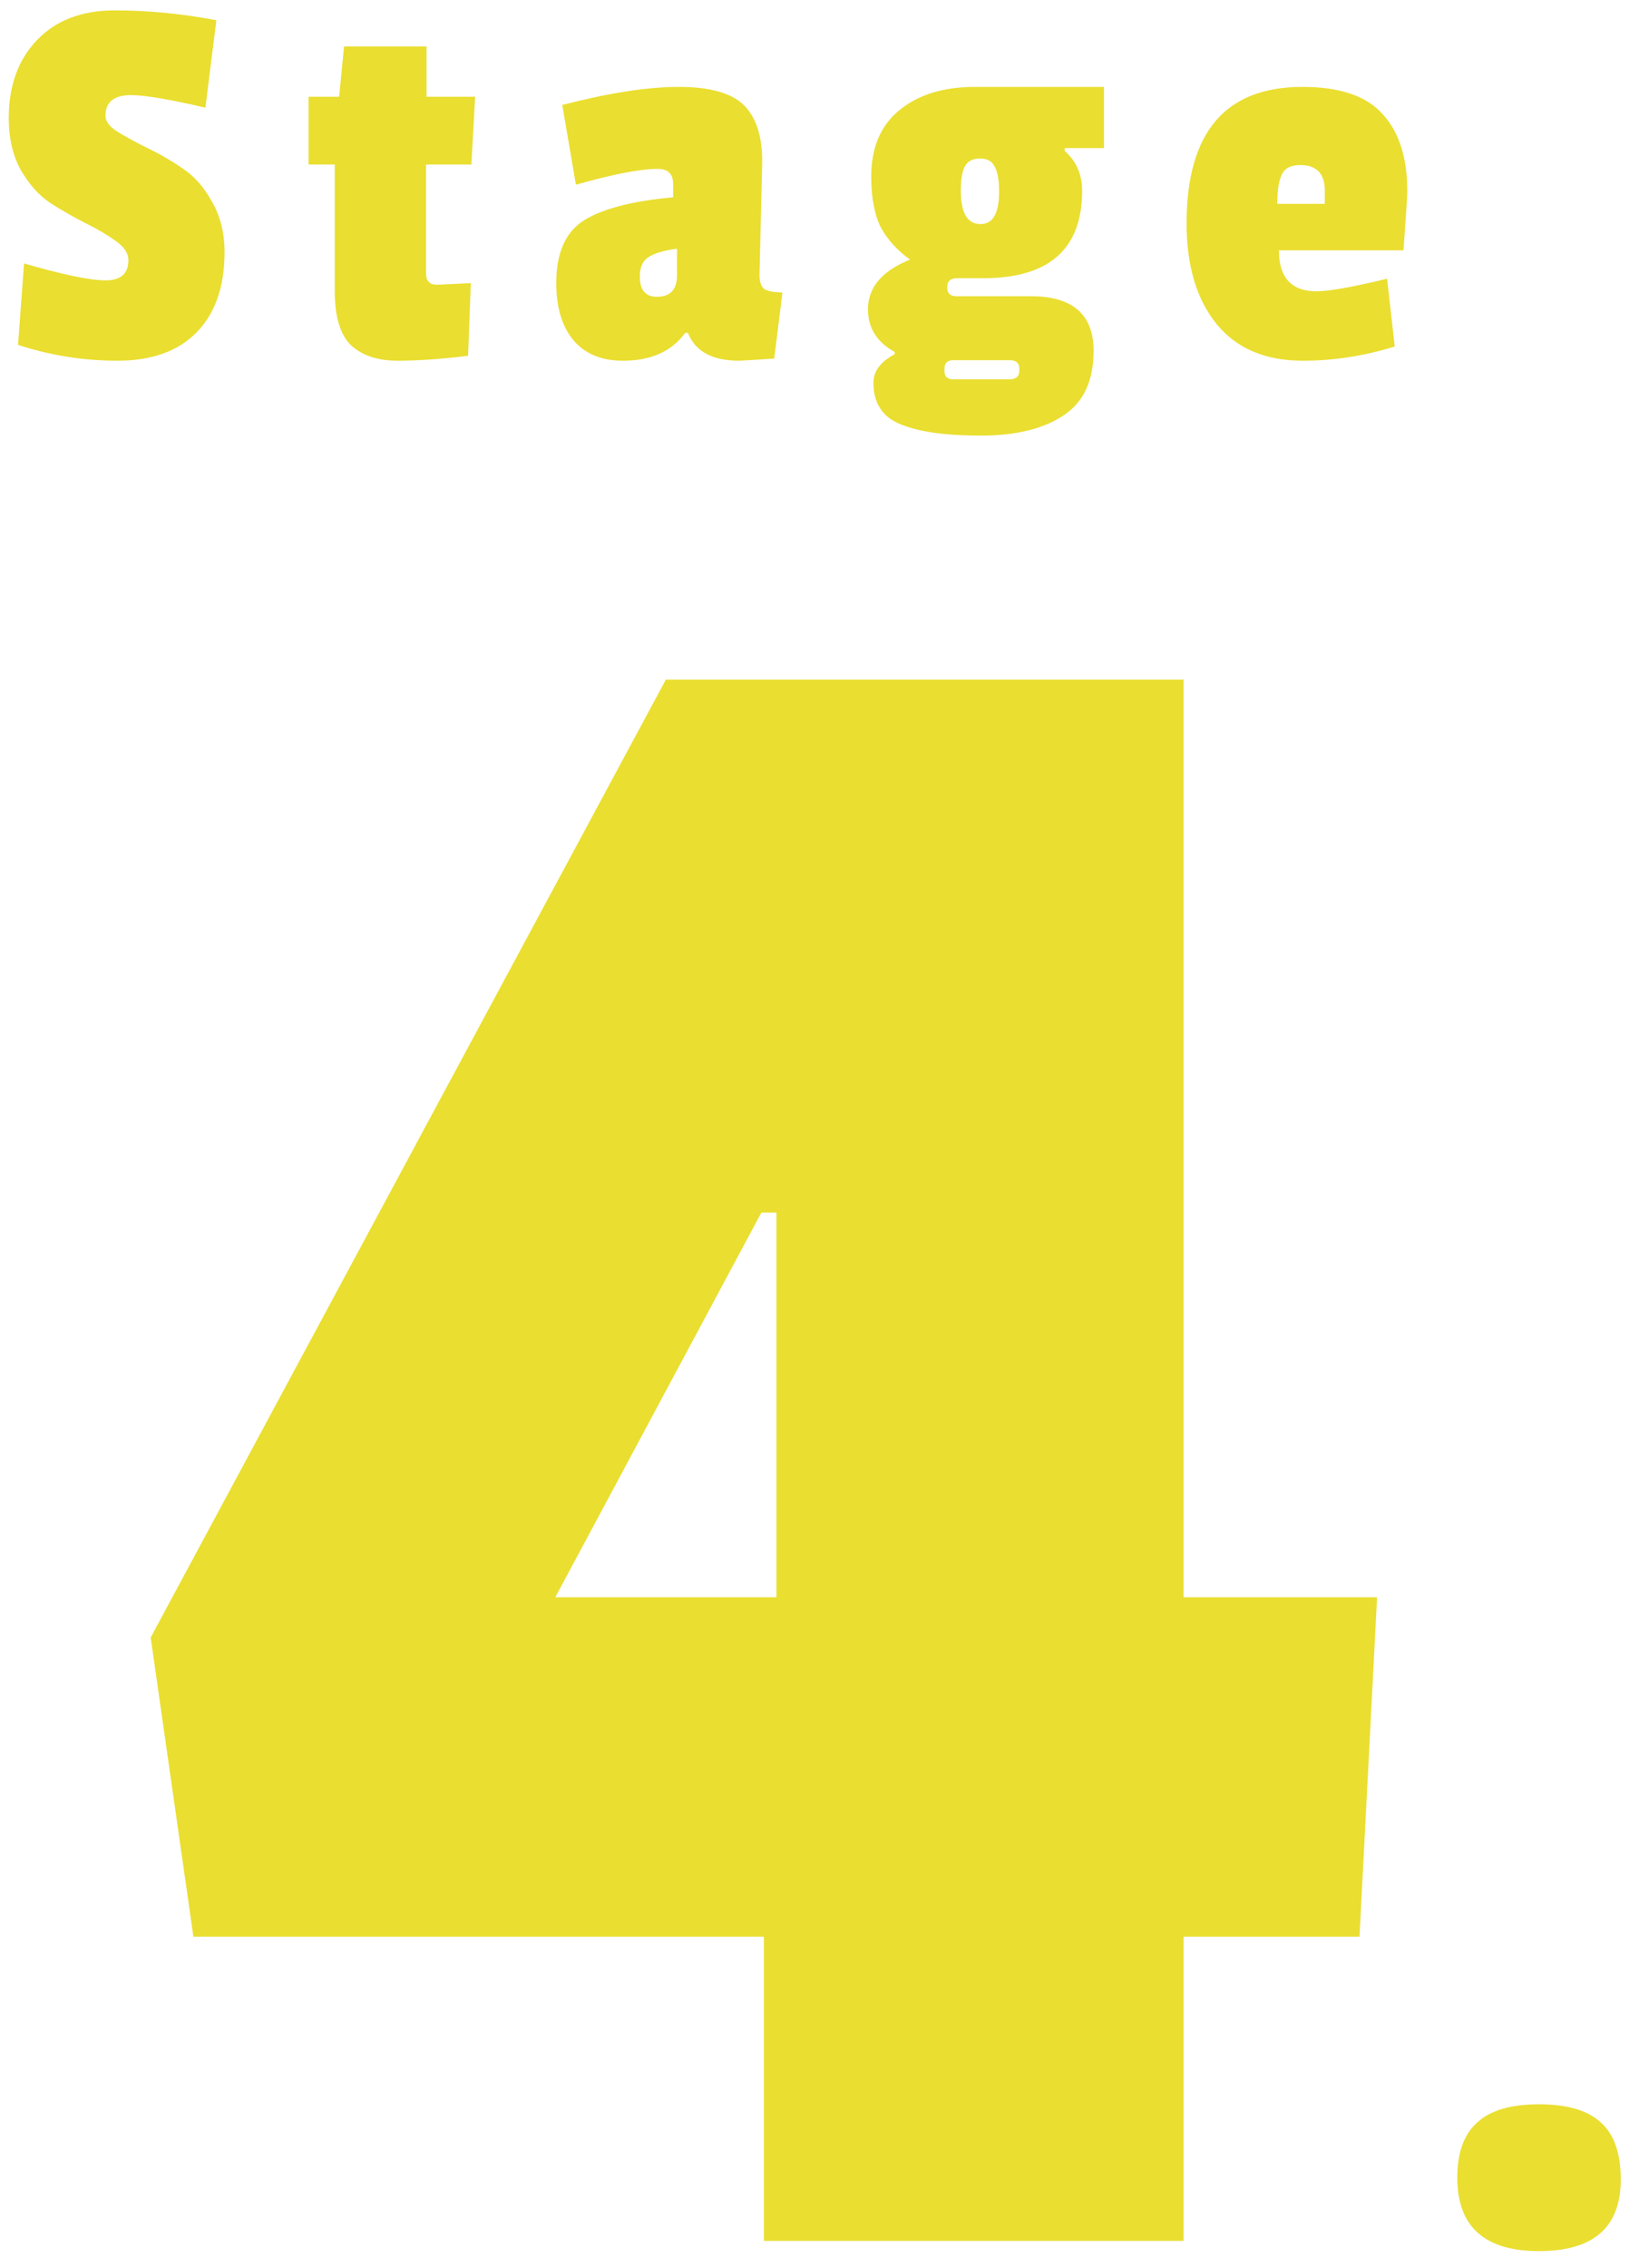 <svg width="60" height="83" viewBox="0 0 60 83" fill="none" xmlns="http://www.w3.org/2000/svg">
<path d="M0.32 4.32C0.32 3.133 0.667 2.18 1.36 1.46C2.053 0.74 3 0.38 4.2 0.38C5.413 0.38 6.653 0.5 7.92 0.74L7.52 3.94C6.2 3.633 5.293 3.48 4.8 3.48C4.173 3.48 3.86 3.733 3.86 4.24C3.86 4.44 4.007 4.633 4.3 4.82C4.607 5.007 4.973 5.207 5.4 5.42C5.827 5.62 6.253 5.867 6.68 6.16C7.107 6.44 7.467 6.847 7.76 7.38C8.067 7.913 8.22 8.527 8.22 9.22C8.22 10.487 7.88 11.467 7.2 12.16C6.52 12.853 5.553 13.2 4.3 13.2C3.06 13.2 1.847 13.007 0.66 12.62L0.88 9.64C2.307 10.053 3.3 10.26 3.86 10.26C4.42 10.26 4.7 10.013 4.7 9.52C4.7 9.267 4.547 9.033 4.24 8.82C3.947 8.607 3.587 8.393 3.16 8.18C2.733 7.967 2.3 7.72 1.86 7.44C1.433 7.16 1.067 6.753 0.76 6.22C0.467 5.687 0.32 5.053 0.32 4.32ZM17.135 13.02C16.148 13.14 15.289 13.2 14.555 13.2C13.835 13.2 13.268 13.013 12.855 12.64C12.455 12.253 12.255 11.593 12.255 10.66V6.02H11.295V3.54H12.415L12.595 1.7H15.615V3.54H17.395L17.255 6.02H15.595V10C15.595 10.28 15.729 10.42 15.995 10.42C16.022 10.42 16.435 10.4 17.235 10.36L17.135 13.02ZM27.903 5.92L27.803 10.06C27.803 10.313 27.863 10.487 27.983 10.58C28.116 10.66 28.336 10.7 28.643 10.7L28.343 13.12C27.57 13.173 27.143 13.2 27.063 13.2C26.076 13.2 25.45 12.86 25.183 12.18H25.083C24.59 12.86 23.829 13.2 22.803 13.2C22.016 13.2 21.41 12.947 20.983 12.44C20.57 11.933 20.363 11.24 20.363 10.36C20.363 9.253 20.703 8.487 21.383 8.06C22.076 7.633 23.163 7.353 24.643 7.22V6.74C24.643 6.367 24.456 6.18 24.083 6.18C23.443 6.18 22.443 6.373 21.083 6.76L20.583 3.84C22.29 3.4 23.709 3.18 24.843 3.18C25.976 3.18 26.77 3.4 27.223 3.84C27.676 4.28 27.903 4.973 27.903 5.92ZM24.043 10.86C24.536 10.86 24.783 10.6 24.783 10.08V9.1C24.29 9.167 23.936 9.273 23.723 9.42C23.523 9.553 23.423 9.787 23.423 10.12C23.423 10.613 23.63 10.86 24.043 10.86ZM34.894 13.88H36.954C37.194 13.88 37.314 13.773 37.314 13.56V13.48C37.314 13.28 37.194 13.18 36.954 13.18H34.894C34.68 13.18 34.574 13.287 34.574 13.5V13.58C34.574 13.78 34.68 13.88 34.894 13.88ZM35.694 3.18H40.414V5.42H38.974V5.52C39.4 5.893 39.614 6.38 39.614 6.98C39.614 9.113 38.407 10.18 35.994 10.18H35.034C34.794 10.18 34.674 10.293 34.674 10.52C34.674 10.733 34.787 10.84 35.014 10.84H37.734C39.267 10.84 40.034 11.507 40.034 12.84C40.034 13.933 39.667 14.72 38.934 15.2C38.2 15.693 37.187 15.94 35.894 15.94C34.6 15.94 33.62 15.8 32.954 15.52C32.3 15.253 31.974 14.747 31.974 14C31.974 13.587 32.234 13.24 32.754 12.96V12.88C32.1 12.52 31.774 12 31.774 11.32C31.774 10.52 32.287 9.913 33.314 9.5C32.834 9.153 32.474 8.753 32.234 8.3C32.007 7.833 31.894 7.22 31.894 6.46C31.894 5.407 32.234 4.6 32.914 4.04C33.607 3.467 34.534 3.18 35.694 3.18ZM36.574 7.02C36.574 6.593 36.52 6.287 36.414 6.1C36.32 5.9 36.14 5.8 35.874 5.8C35.607 5.8 35.42 5.9 35.314 6.1C35.22 6.287 35.174 6.58 35.174 6.98C35.174 7.793 35.414 8.2 35.894 8.2C36.347 8.2 36.574 7.807 36.574 7.02ZM47.598 6.04C47.251 6.04 47.024 6.16 46.918 6.4C46.811 6.627 46.758 6.98 46.758 7.46H48.498V6.98C48.498 6.353 48.198 6.04 47.598 6.04ZM47.678 3.18C49.051 3.18 50.031 3.513 50.618 4.18C51.218 4.833 51.518 5.773 51.518 7C51.518 7.16 51.471 7.88 51.378 9.16H46.818C46.818 10.16 47.278 10.66 48.198 10.66C48.638 10.66 49.498 10.507 50.778 10.2L51.058 12.68C49.938 13.027 48.818 13.2 47.698 13.2C46.324 13.2 45.271 12.753 44.538 11.86C43.804 10.953 43.438 9.727 43.438 8.18C43.438 4.847 44.851 3.18 47.678 3.18ZM49.768 70.868H43.328V82H27.964V70.868H7.08L5.516 59.92L24.376 24.868H43.328V58.448H50.412L49.768 70.868ZM28.424 58.448V44.372H27.872L20.328 58.448H28.424ZM53.348 79.688C53.348 78.781 53.586 78.113 54.062 77.682C54.538 77.229 55.297 77.002 56.34 77.002C57.382 77.002 58.142 77.229 58.618 77.682C59.094 78.113 59.332 78.804 59.332 79.756C59.332 81.501 58.334 82.374 56.34 82.374C54.345 82.374 53.348 81.479 53.348 79.688Z" fill="#EADE30"/>
</svg>
